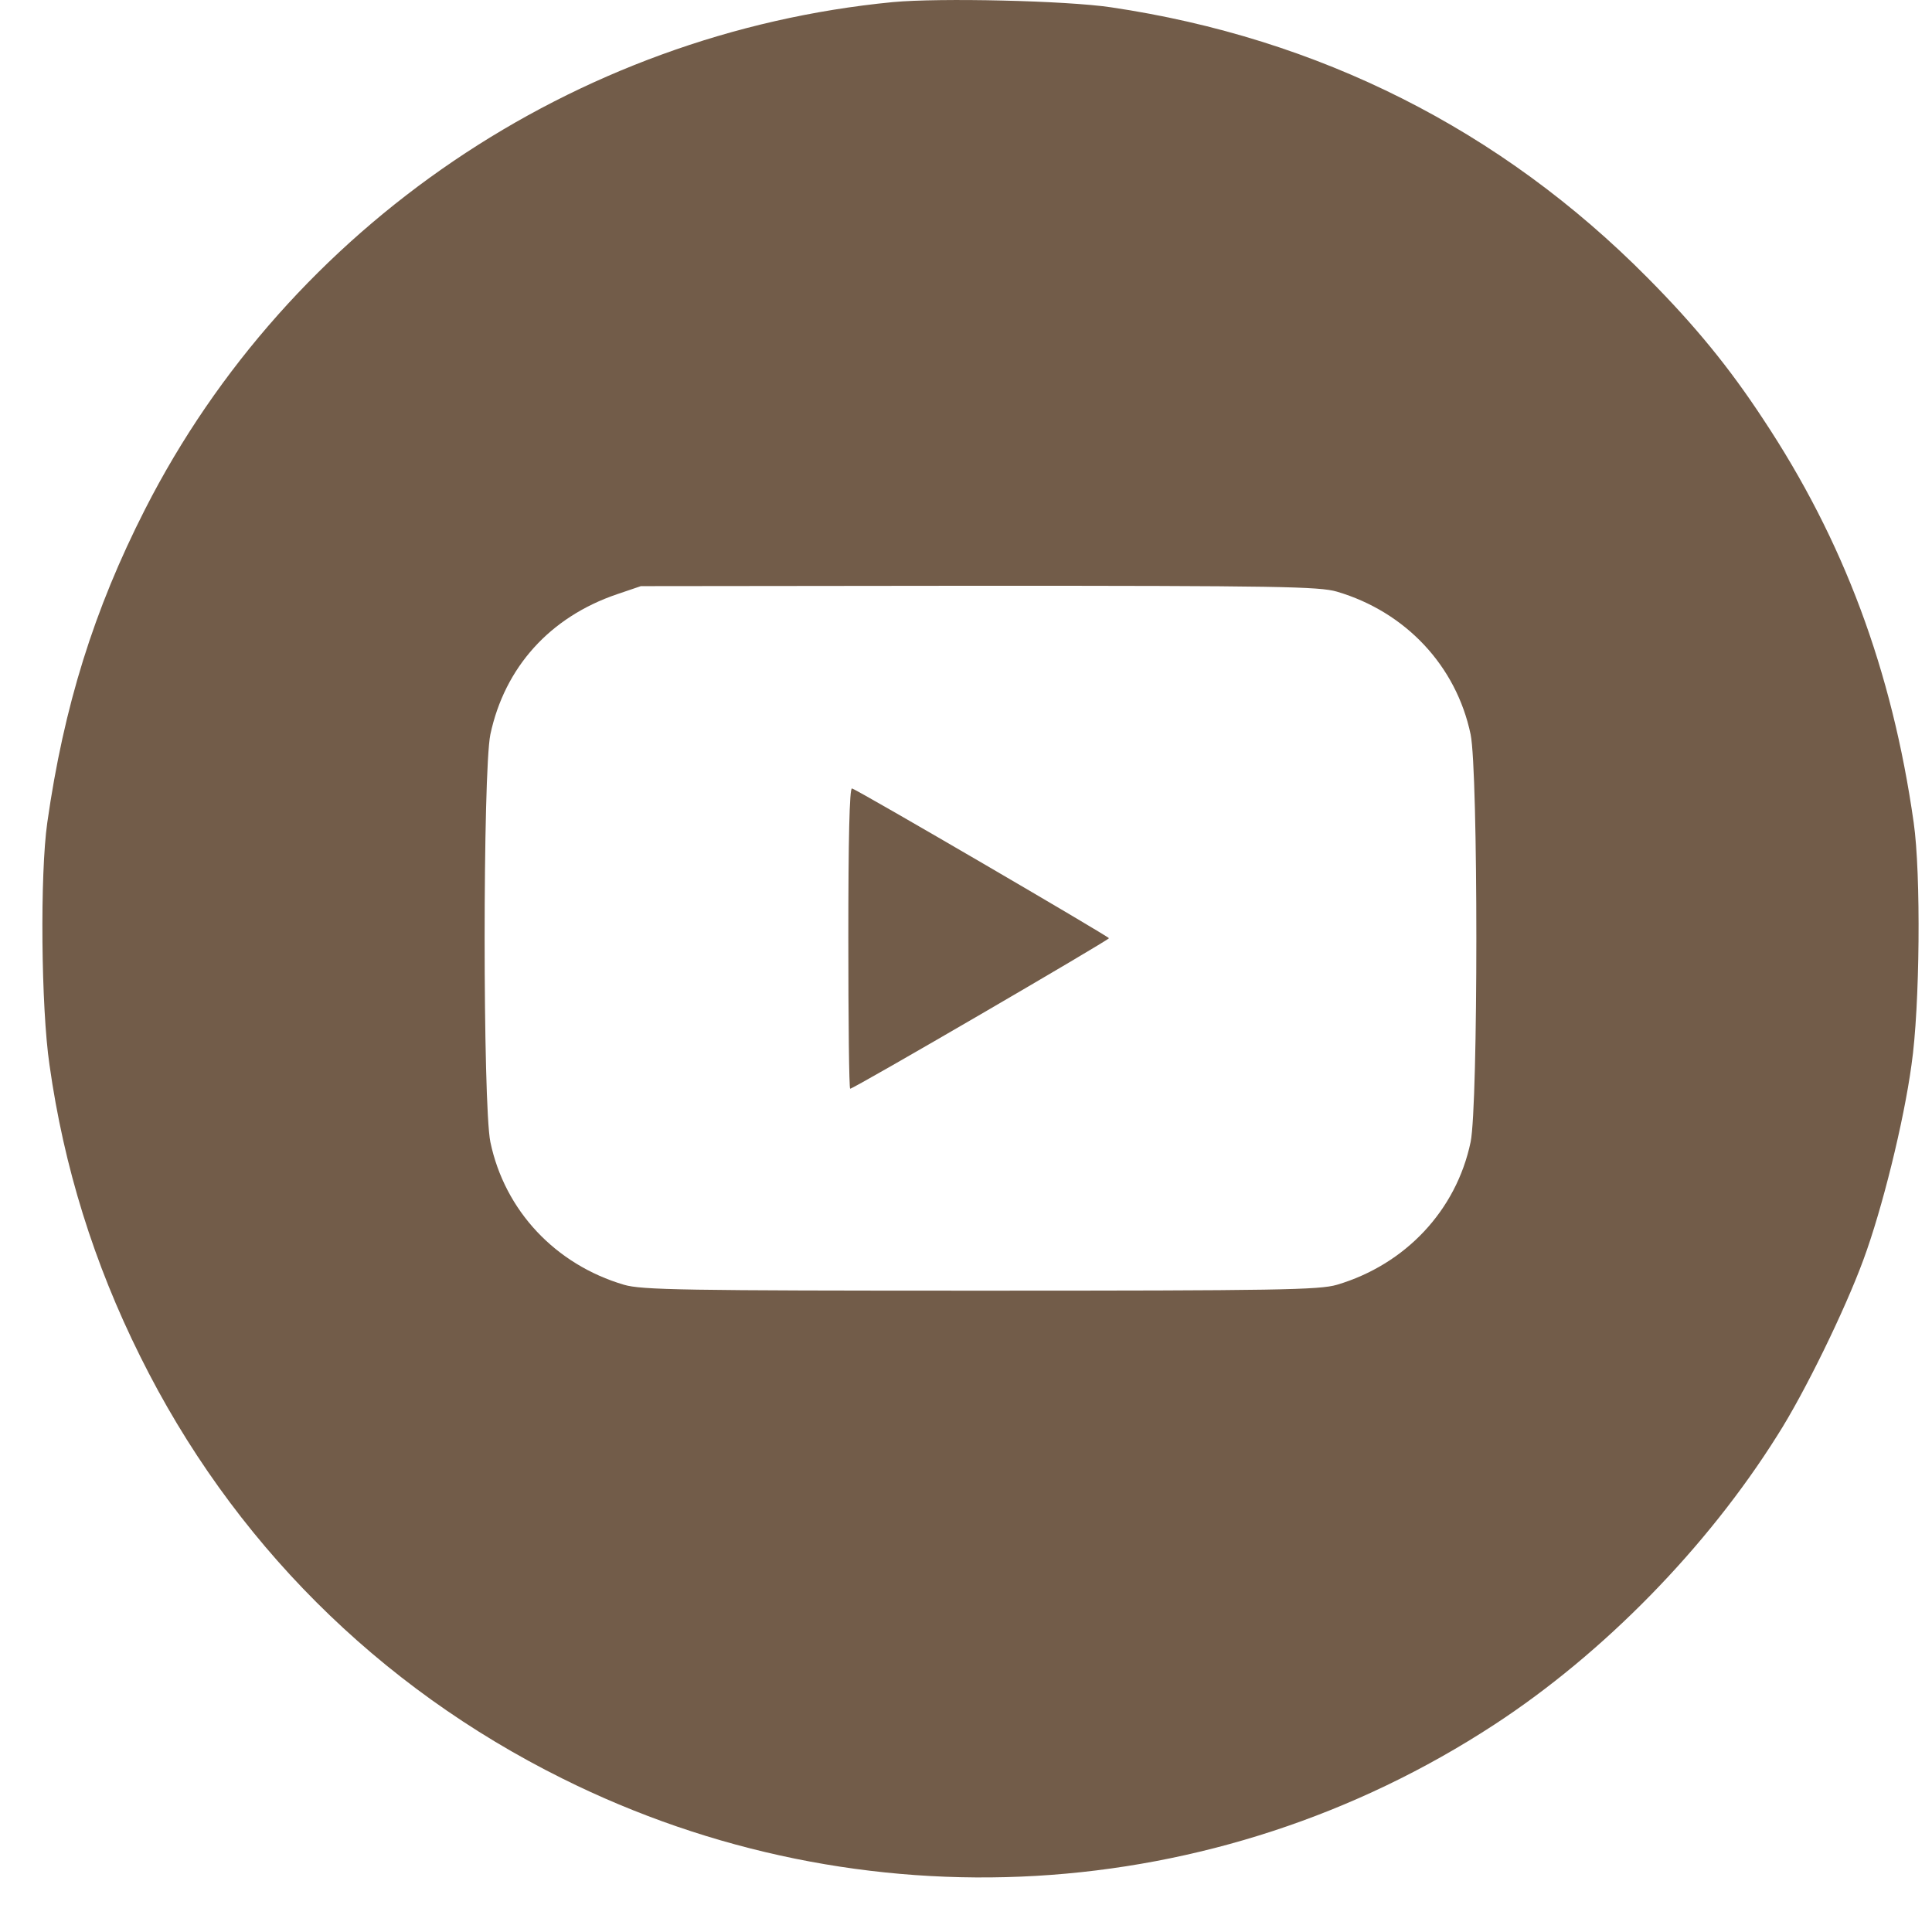 <svg width="21" height="21" viewBox="0 0 21 21" fill="none" xmlns="http://www.w3.org/2000/svg">
<g id="Group">
<path id="Vector" d="M9.704 0.023C6.24 0.358 3.144 2.457 1.576 5.537C1.021 6.627 0.694 7.676 0.514 8.941C0.434 9.5 0.446 10.952 0.538 11.575C0.694 12.684 1.021 13.733 1.524 14.743C2.517 16.746 4.105 18.334 6.113 19.332C9.365 20.952 13.211 20.729 16.244 18.745C17.429 17.971 18.554 16.822 19.32 15.601C19.616 15.138 20.055 14.236 20.254 13.694C20.458 13.143 20.693 12.193 20.777 11.575C20.869 10.948 20.881 9.496 20.801 8.941C20.566 7.285 20.039 5.873 19.165 4.556C18.798 3.997 18.427 3.542 17.908 3.019C16.316 1.411 14.337 0.414 12.074 0.079C11.587 0.007 10.215 -0.025 9.704 0.023ZM14.532 6.431C15.278 6.651 15.829 7.237 15.985 7.983C16.068 8.39 16.068 12.006 15.985 12.413C15.829 13.159 15.274 13.745 14.532 13.965C14.341 14.021 13.89 14.029 10.658 14.029C7.425 14.029 6.974 14.021 6.783 13.965C6.037 13.745 5.486 13.159 5.33 12.413C5.247 12.006 5.247 8.39 5.33 7.983C5.486 7.253 5.977 6.707 6.707 6.459L6.966 6.371L10.642 6.367C13.89 6.367 14.341 6.375 14.532 6.431Z" fill="#725C49"/>
<path id="Vector_2" d="M9.221 10.194C9.221 11.096 9.229 11.834 9.241 11.834C9.281 11.834 12.054 10.218 12.054 10.198C12.05 10.178 9.337 8.594 9.261 8.57C9.233 8.562 9.221 9.137 9.221 10.194Z" fill="#725C49"/>
</g>
</svg>
